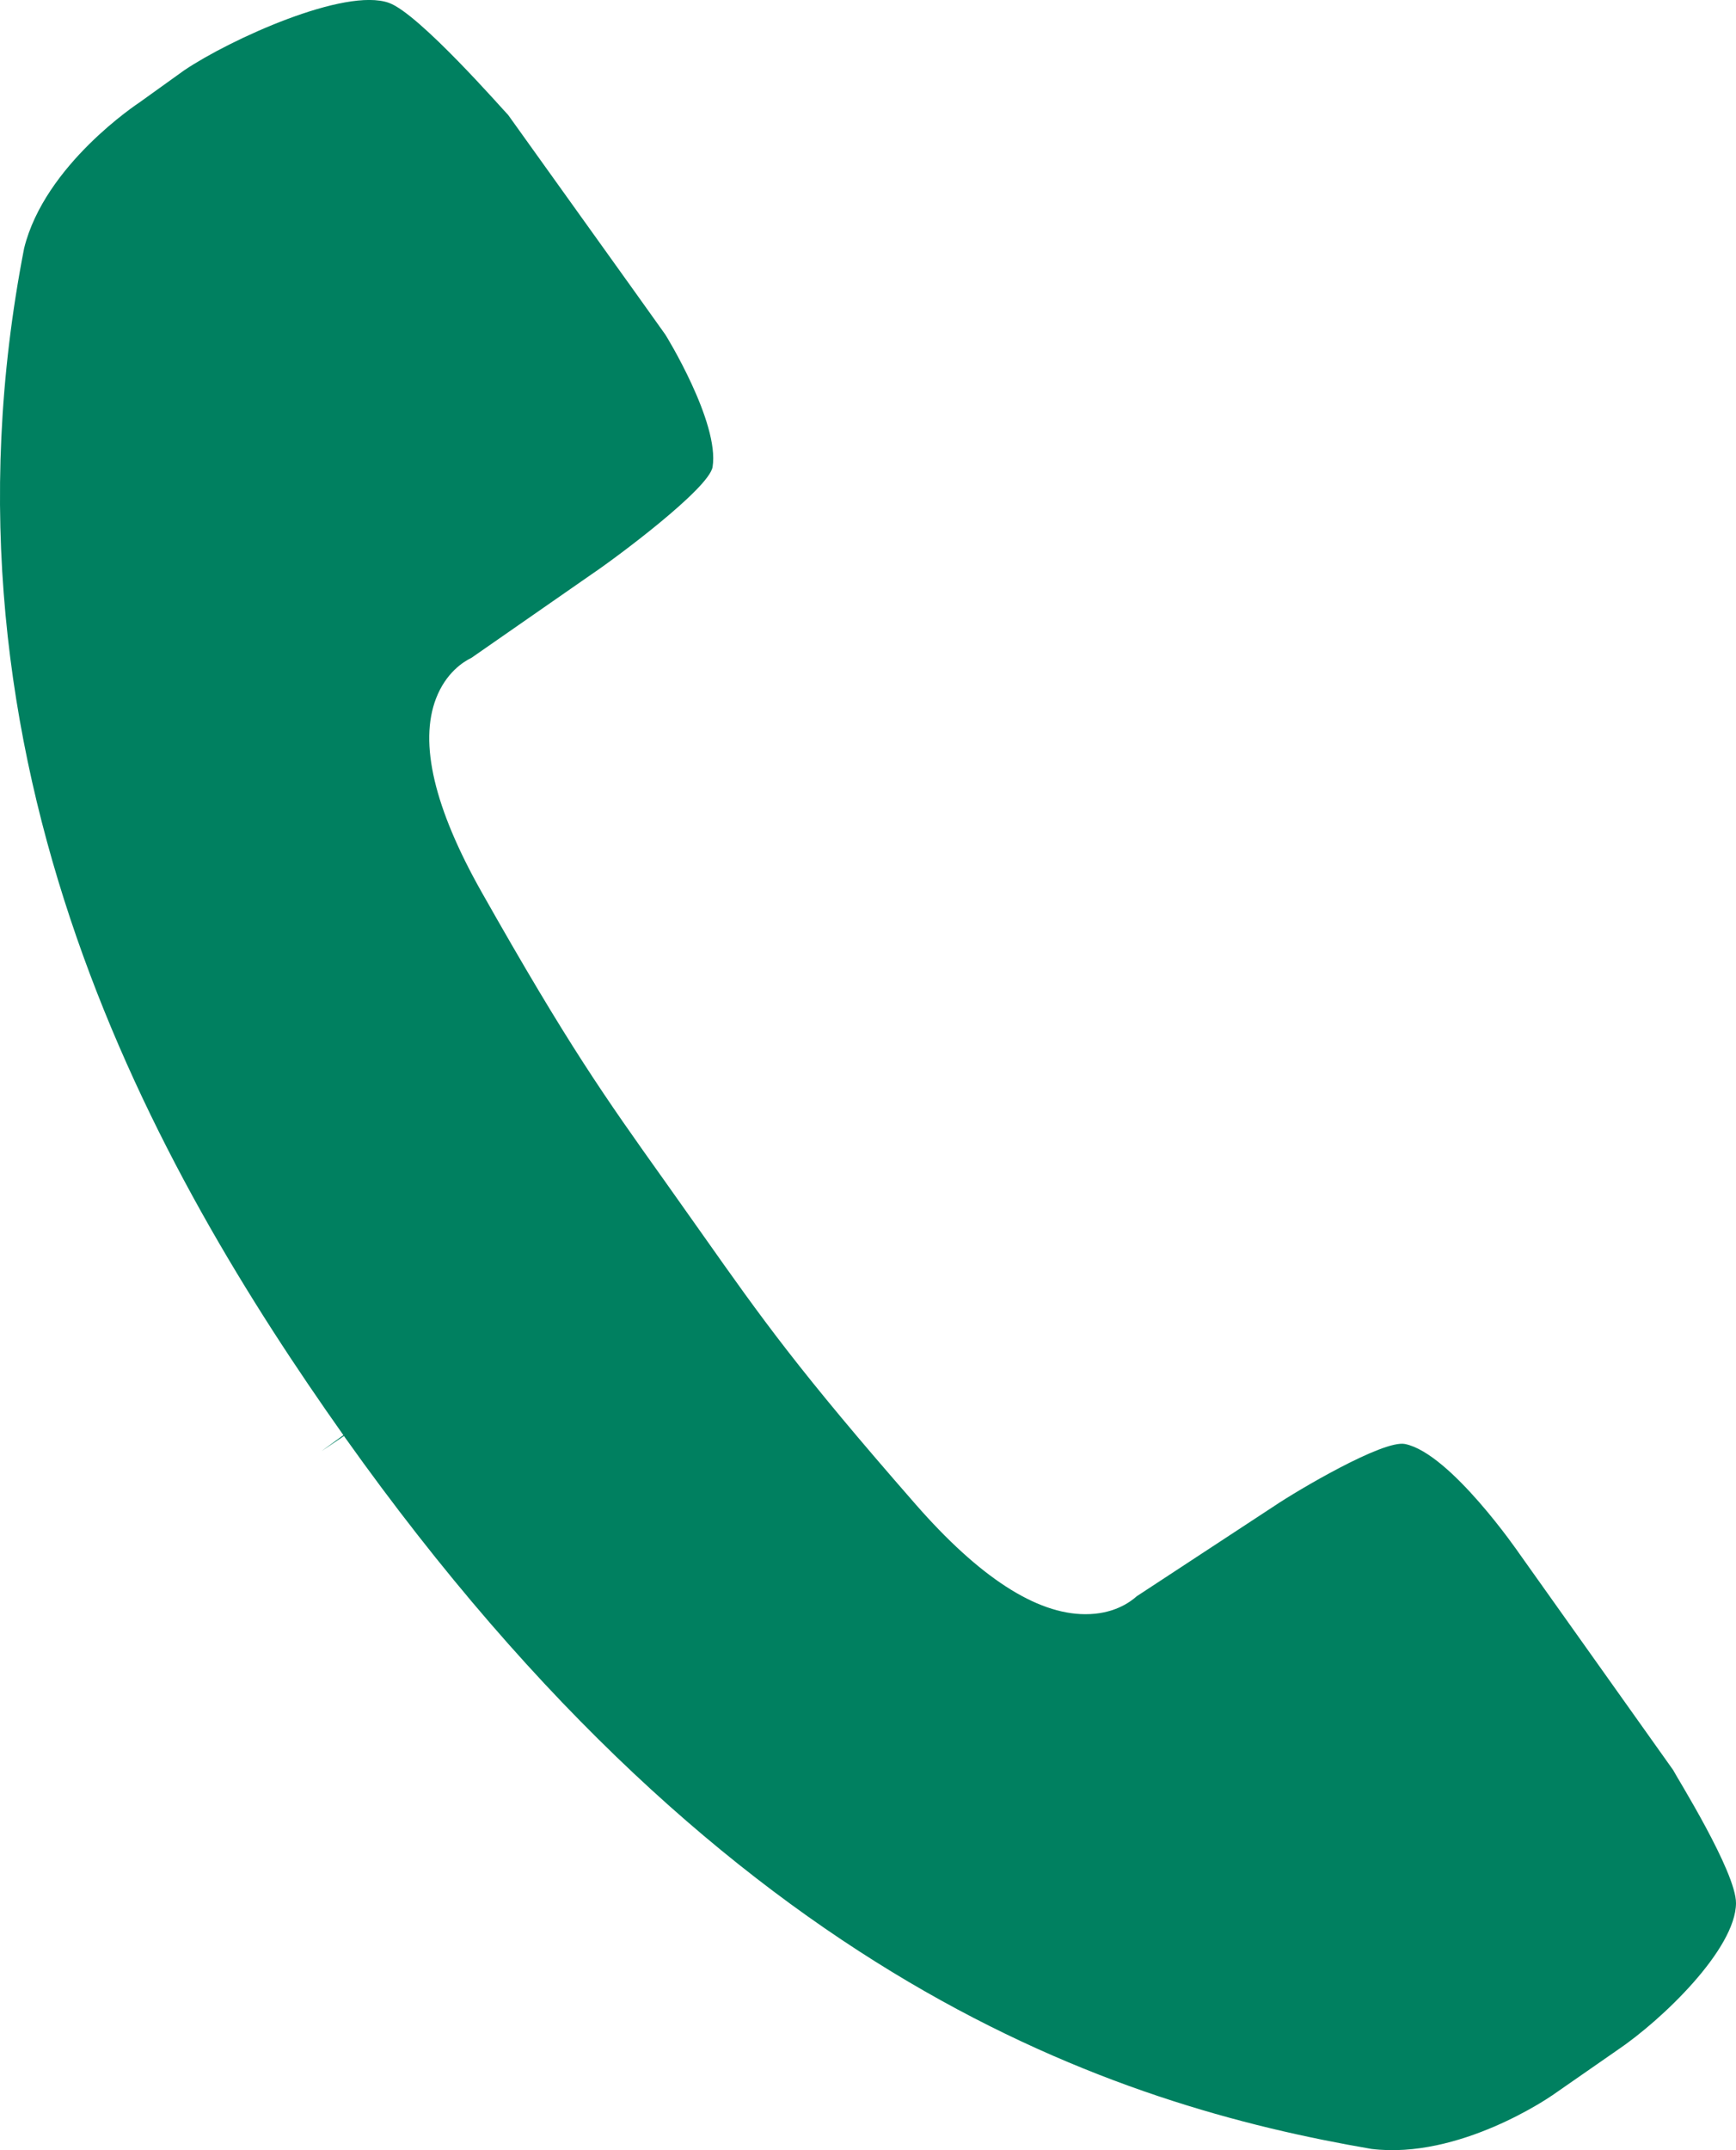 <svg width="21" height="26" viewBox="0 0 21 26" fill="none" xmlns="http://www.w3.org/2000/svg">
<path d="M4.176 17.386C8.87 23.988 13.508 25.456 16.59 25.985C17.655 26.116 18.759 25.349 18.771 25.341L18.776 25.338L19.559 24.794C20.112 24.422 20.996 23.566 21 23.014C21.003 22.636 20.273 21.474 20.24 21.404L18.378 18.785C18.375 18.78 17.545 17.572 16.996 17.461C16.732 17.408 15.692 18.024 15.416 18.21L13.751 19.302C13.667 19.377 13.466 19.521 13.127 19.519C12.535 19.518 11.845 19.07 11.074 18.188C9.656 16.567 9.221 15.951 8.501 14.931L8.043 14.284C7.318 13.266 6.88 12.652 5.826 10.787C5.253 9.772 5.067 8.984 5.275 8.445C5.394 8.137 5.602 8.003 5.704 7.954L7.164 6.939C7.441 6.753 8.579 5.907 8.62 5.646C8.706 5.11 8.052 4.049 8.047 4.044L7.698 3.555L6.147 1.39C6.094 1.338 5.072 0.167 4.706 0.035C4.175 -0.157 2.783 0.477 2.23 0.849L1.688 1.238C1.671 1.25 0.542 1.99 0.292 3.001C-0.925 9.251 1.913 14.185 4.154 17.354L3.887 17.549L4.161 17.364L4.176 17.386H4.176Z" fill="#008060"/>
</svg>

